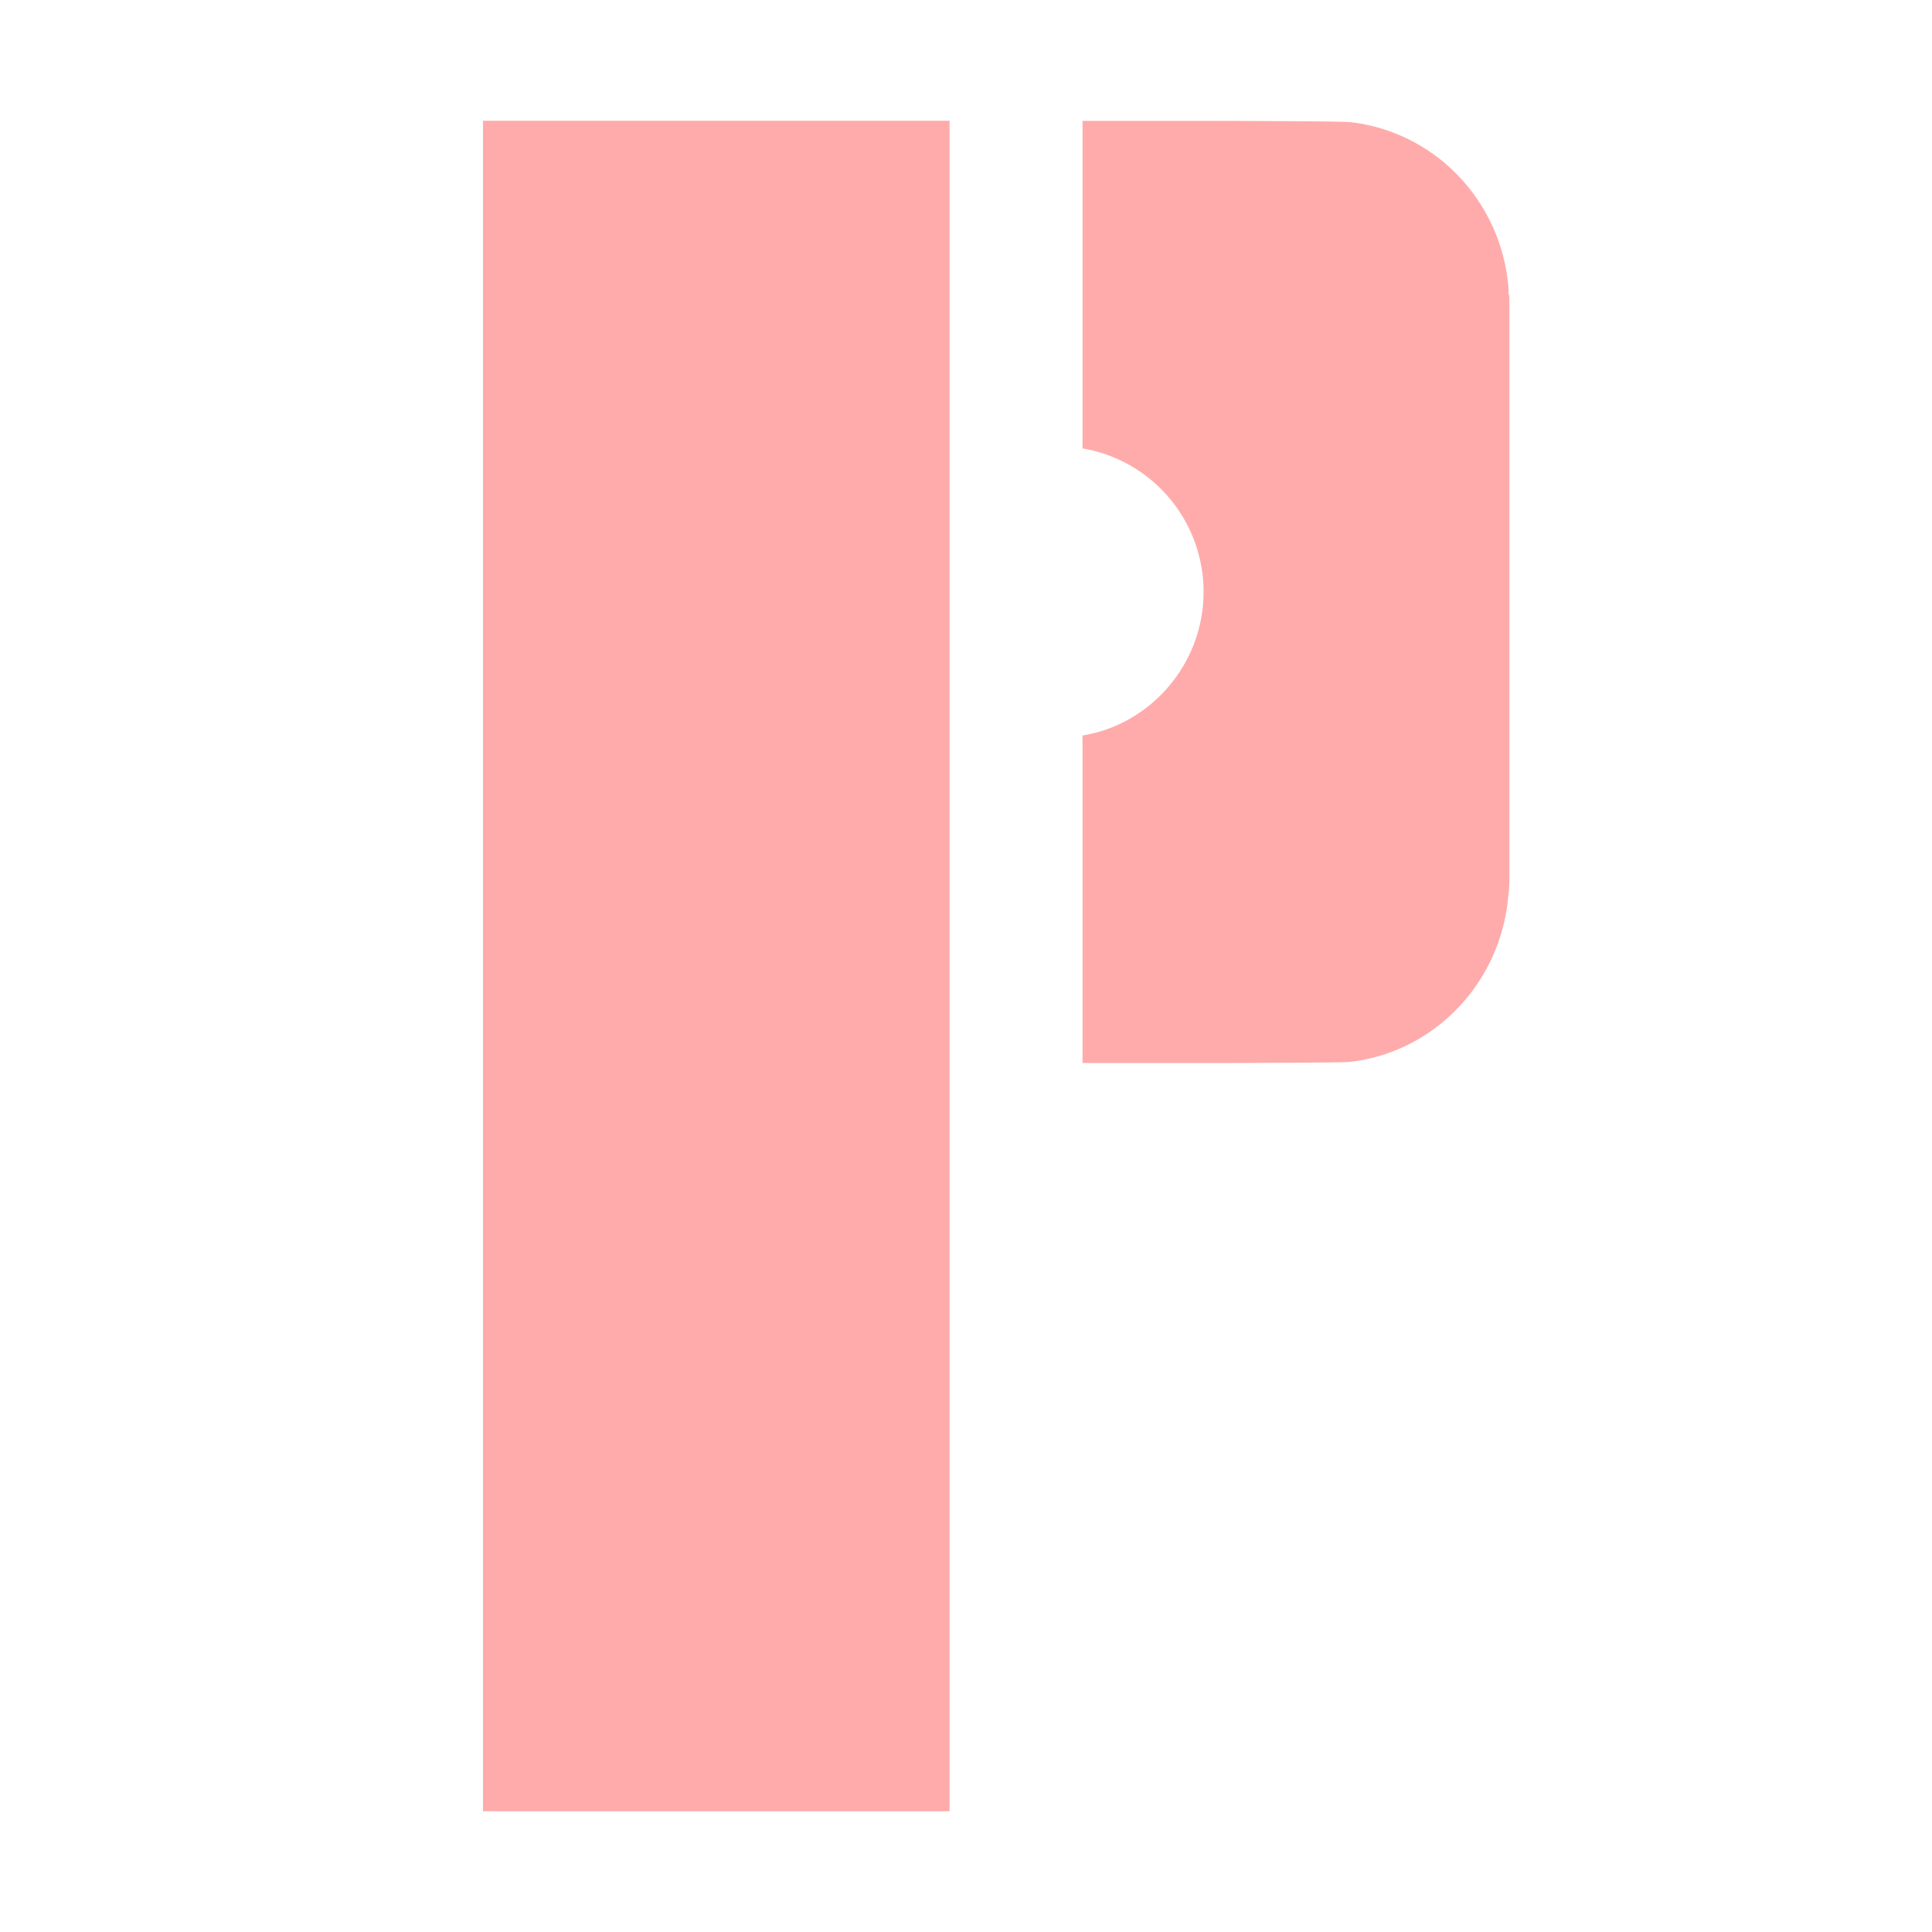 <svg xmlns="http://www.w3.org/2000/svg" fill="none" viewBox="0 0 32 32"><g fill="#FFABAB" clip-path="url(#a)"><path d="M15.728 2H8v28h7.728V2ZM24.995 4.882l-.01-.02v-.097c-.118-1.435-1.215-2.584-2.626-2.743h-.034c-.111-.015-2.106-.02-2.197-.02H17.93v5.425a2.41 2.41 0 0 1 2.005 2.377c0 1.19-.874 2.195-2.005 2.378v5.425h2.198c.1 0 2.103-.005 2.214-.017 1.41-.151 2.523-1.313 2.641-2.762l.007-.056c.005-.062.01-.125.01-.181V5.014c0-.041 0-.085-.005-.132Z"/></g><defs><clipPath id="a"><path fill="#fff" d="M8 2h17v28H8z"/></clipPath></defs></svg>